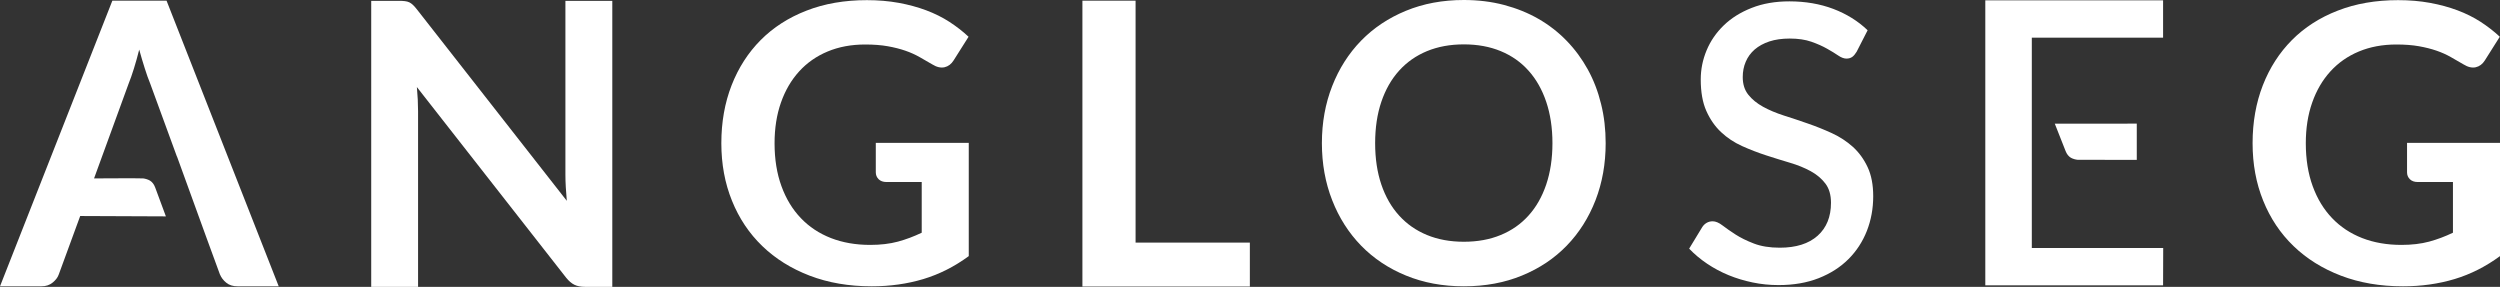 <svg xmlns="http://www.w3.org/2000/svg" xmlns:xlink="http://www.w3.org/1999/xlink" id="Capa_1" x="0px" y="0px" width="392.478px" height="45.032px" viewBox="0 0 392.478 45.032" xml:space="preserve"><rect x="0" y="0" width="392.478" height="45.032" fill="#333333" stroke="none"/><path fill="#FFFFFF" d="M96.125,0.131v44.901h-4.29c-0.661,0-1.216-0.109-1.66-0.326c-0.445-0.219-0.873-0.584-1.291-1.104 L65.446,13.666c0.126,1.367,0.187,2.631,0.187,3.79v27.576h-7.355V0.131h4.375c0.352,0,0.656,0.016,0.915,0.049 c0.259,0.027,0.487,0.094,0.687,0.182c0.191,0.096,0.387,0.232,0.573,0.406c0.187,0.176,0.391,0.408,0.619,0.699l23.537,30.06 c-0.063-0.723-0.117-1.439-0.159-2.145c-0.041-0.701-0.06-1.354-0.06-1.957V0.131H96.125z"></path><path fill="#FFFFFF" d="M152.087,22.425v17.781c-2.234,1.643-4.609,2.844-7.132,3.605c-2.522,0.756-5.224,1.137-8.102,1.137 c-3.582,0-6.83-0.557-9.736-1.67c-2.91-1.115-5.392-2.666-7.447-4.652c-2.059-1.986-3.643-4.354-4.756-7.111 c-1.117-2.754-1.67-5.764-1.67-9.027c0-3.305,0.535-6.337,1.608-9.095c1.075-2.754,2.601-5.123,4.573-7.109 c1.975-1.984,4.375-3.527,7.193-4.617c2.809-1.098,5.976-1.645,9.477-1.645c1.784,0,3.453,0.143,5.002,0.426 c1.554,0.285,2.985,0.674,4.315,1.172c1.326,0.498,2.535,1.1,3.631,1.807c1.09,0.711,2.1,1.488,3.012,2.342l-2.344,3.709 c-0.366,0.586-0.842,0.943-1.429,1.078c-0.588,0.129-1.225-0.016-1.913-0.443c-0.668-0.385-1.34-0.77-2.006-1.156 c-0.672-0.383-1.414-0.717-2.234-1c-0.818-0.283-1.744-0.518-2.763-0.699c-1.027-0.182-2.206-0.273-3.543-0.273 c-2.17,0-4.133,0.365-5.881,1.094c-1.753,0.73-3.249,1.773-4.486,3.133c-1.232,1.355-2.188,2.986-2.854,4.891 c-0.672,1.905-1.003,4.036-1.003,6.388c0,2.512,0.361,4.758,1.081,6.73c0.717,1.979,1.732,3.646,3.039,5.014 c1.305,1.373,2.883,2.414,4.722,3.135c1.847,0.719,3.901,1.076,6.171,1.076c1.62,0,3.07-0.17,4.351-0.514 c1.272-0.346,2.515-0.813,3.738-1.4v-7.959h-5.535c-0.525,0-0.938-0.152-1.232-0.441c-0.294-0.297-0.442-0.654-0.442-1.08v-4.623 H152.087z"></path><path fill="#FFFFFF" d="M392.478,22.425v17.781c-2.234,1.643-4.611,2.844-7.133,3.605c-2.521,0.756-5.225,1.137-8.1,1.137 c-3.584,0-6.83-0.557-9.736-1.67c-2.912-1.115-5.393-2.666-7.449-4.652c-2.059-1.986-3.643-4.354-4.756-7.111 c-1.117-2.754-1.668-5.764-1.668-9.027c0-3.305,0.535-6.337,1.607-9.095c1.074-2.754,2.602-5.123,4.574-7.109 c1.973-1.984,4.373-3.527,7.191-4.617c2.809-1.098,5.977-1.645,9.477-1.645c1.785,0,3.453,0.143,5.002,0.426 c1.555,0.285,2.984,0.674,4.316,1.172c1.326,0.498,2.535,1.1,3.631,1.807c1.09,0.711,2.098,1.488,3.01,2.342l-2.342,3.709 c-0.367,0.586-0.842,0.943-1.428,1.078c-0.59,0.129-1.227-0.016-1.914-0.443c-0.668-0.385-1.34-0.77-2.006-1.156 c-0.672-0.383-1.414-0.717-2.234-1s-1.746-0.518-2.762-0.699c-1.029-0.182-2.209-0.273-3.543-0.273 c-2.172,0-4.133,0.365-5.883,1.094c-1.752,0.73-3.248,1.773-4.484,3.133c-1.234,1.355-2.188,2.986-2.855,4.891 c-0.672,1.905-1.002,4.036-1.002,6.388c0,2.512,0.361,4.758,1.08,6.73c0.719,1.979,1.732,3.646,3.041,5.014 c1.305,1.373,2.881,2.414,4.721,3.135c1.846,0.719,3.9,1.076,6.17,1.076c1.619,0,3.07-0.17,4.352-0.514 c1.271-0.346,2.514-0.813,3.736-1.4v-7.959h-5.535c-0.523,0-0.938-0.152-1.23-0.441c-0.295-0.297-0.441-0.654-0.441-1.08v-4.623 H392.478z"></path><path fill="#FFFFFF" d="M196.216,38.091v6.893h-26.287V0.1h8.347v37.991H196.216z"></path><path fill="#FFFFFF" d="M252.075,22.478c0,3.223-0.529,6.209-1.594,8.957c-1.068,2.746-2.572,5.123-4.518,7.129 c-1.943,2.006-4.285,3.572-7.021,4.693c-2.736,1.127-5.781,1.691-9.129,1.691c-3.326,0-6.356-0.564-9.091-1.691 c-2.737-1.121-5.084-2.688-7.04-4.693c-1.951-2.006-3.469-4.383-4.541-7.129c-1.078-2.748-1.616-5.734-1.616-8.957 c0-3.225,0.538-6.212,1.616-8.962c1.072-2.744,2.59-5.123,4.541-7.131c1.956-2.004,4.303-3.568,7.04-4.693 C223.457,0.564,226.487,0,229.813,0c2.232,0,4.334,0.26,6.297,0.773c1.971,0.521,3.777,1.25,5.416,2.191 c1.639,0.943,3.117,2.09,4.42,3.436c1.309,1.348,2.416,2.854,3.332,4.518c0.914,1.664,1.607,3.469,2.078,5.414 C251.841,18.276,252.075,20.327,252.075,22.478z M243.72,22.478c0-2.414-0.332-4.582-0.979-6.497 c-0.648-1.914-1.57-3.543-2.768-4.879c-1.195-1.34-2.648-2.363-4.365-3.072c-1.711-0.709-3.645-1.064-5.795-1.064 s-4.078,0.355-5.797,1.064c-1.709,0.709-3.17,1.732-4.375,3.072c-1.206,1.336-2.133,2.965-2.783,4.879 c-0.648,1.915-0.973,4.083-0.973,6.497c0,2.412,0.324,4.578,0.973,6.494c0.65,1.914,1.577,3.535,2.783,4.859 c1.205,1.334,2.666,2.352,4.375,3.059c1.719,0.711,3.646,1.063,5.797,1.063s4.084-0.352,5.795-1.063 c1.717-0.707,3.17-1.725,4.365-3.059c1.197-1.324,2.119-2.945,2.768-4.859C243.388,27.056,243.72,24.89,243.72,22.478z"></path><path fill="#FFFFFF" d="M291.47,8.135c-0.223,0.363-0.451,0.633-0.691,0.805c-0.248,0.172-0.545,0.258-0.91,0.258 c-0.381,0-0.816-0.162-1.285-0.482c-0.475-0.324-1.061-0.684-1.756-1.074c-0.695-0.395-1.518-0.76-2.469-1.094 c-0.945-0.328-2.07-0.496-3.385-0.496c-1.211,0-2.277,0.152-3.191,0.451c-0.916,0.305-1.691,0.729-2.32,1.271 c-0.621,0.547-1.09,1.186-1.398,1.924c-0.318,0.734-0.471,1.539-0.471,2.406c0,1.107,0.287,2.031,0.873,2.764 c0.588,0.738,1.361,1.367,2.316,1.894c0.957,0.527,2.051,0.984,3.281,1.381c1.232,0.389,2.488,0.809,3.766,1.256 c1.281,0.441,2.537,0.947,3.77,1.512c1.23,0.566,2.322,1.283,3.285,2.146c0.957,0.871,1.725,1.928,2.313,3.182 c0.586,1.248,0.879,2.775,0.879,4.566c0,1.938-0.334,3.752-0.996,5.447c-0.67,1.693-1.631,3.172-2.895,4.43 c-1.262,1.262-2.811,2.256-4.66,2.986c-1.842,0.725-3.945,1.088-6.307,1.088c-1.389,0-2.752-0.137-4.07-0.412 c-1.32-0.273-2.582-0.654-3.779-1.146c-1.203-0.494-2.324-1.096-3.373-1.801c-1.051-0.709-1.99-1.494-2.816-2.361l2.059-3.389 c0.182-0.283,0.416-0.506,0.699-0.668c0.279-0.158,0.594-0.238,0.932-0.238c0.465,0,0.982,0.217,1.545,0.65 c0.563,0.432,1.248,0.908,2.041,1.422c0.799,0.516,1.76,0.988,2.893,1.422c1.125,0.434,2.482,0.652,4.053,0.652 c2.561,0,4.543-0.627,5.945-1.875c1.402-1.254,2.1-2.98,2.1-5.178c0-1.23-0.289-2.232-0.873-3.008 c-0.586-0.775-1.359-1.43-2.316-1.953s-2.051-0.969-3.281-1.33c-1.232-0.365-2.482-0.754-3.748-1.166 c-1.275-0.414-2.525-0.9-3.756-1.453c-1.232-0.559-2.326-1.281-3.281-2.182c-0.955-0.895-1.729-2.008-2.316-3.33 c-0.588-1.321-0.875-2.97-0.875-4.944c0-1.576,0.305-3.096,0.922-4.572c0.615-1.471,1.514-2.779,2.693-3.916 c1.18-1.143,2.635-2.053,4.371-2.736c1.736-0.688,3.713-1.031,5.932-1.031c2.498,0,4.793,0.393,6.883,1.18 c2.082,0.789,3.889,1.908,5.398,3.357L291.47,8.135z"></path><polygon fill="#FFFFFF" points="318.976,38.929 318.976,5.918 339.585,5.918 339.585,0.047 311.675,0.047 311.675,44.798  339.585,44.798 339.604,38.929 "></polygon><path fill="#FFFFFF" d="M26.145,0.1h-8.503L0,44.948h6.514c0.701,0,1.289-0.197,1.771-0.6c0.472-0.391,0.795-0.814,0.955-1.299 l3.35-9.137l13.453,0.057l-1.67-4.51c-0.184-0.508-0.46-0.875-0.828-1.105c-0.326-0.195-0.791-0.316-1.07-0.346 c-0.447-0.045-7.709,0-7.709,0l5.419-14.858c0.276-0.678,0.552-1.473,0.84-2.393c0.288-0.922,0.564-1.912,0.829-2.971 c0.287,1.059,0.588,2.039,0.875,2.949c0.287,0.906,0.563,1.701,0.84,2.357l4.199,11.474l0.013-0.01l4.557,12.553l2.175,5.939 c0.23,0.541,0.564,0.988,1.024,1.348c0.449,0.367,1.036,0.551,1.761,0.551h6.457L26.145,0.1z"></path><path fill="#FFFFFF" d="M322.595,19.415h-0.01l0.01,0.029l1.689,4.279c0.189,0.48,0.459,0.822,0.83,1.045 c0.33,0.189,0.801,0.301,1.08,0.32c0.09,0.01,9.262,0.01,9.262,0.01v-5.689L322.595,19.415z"></path></svg>
